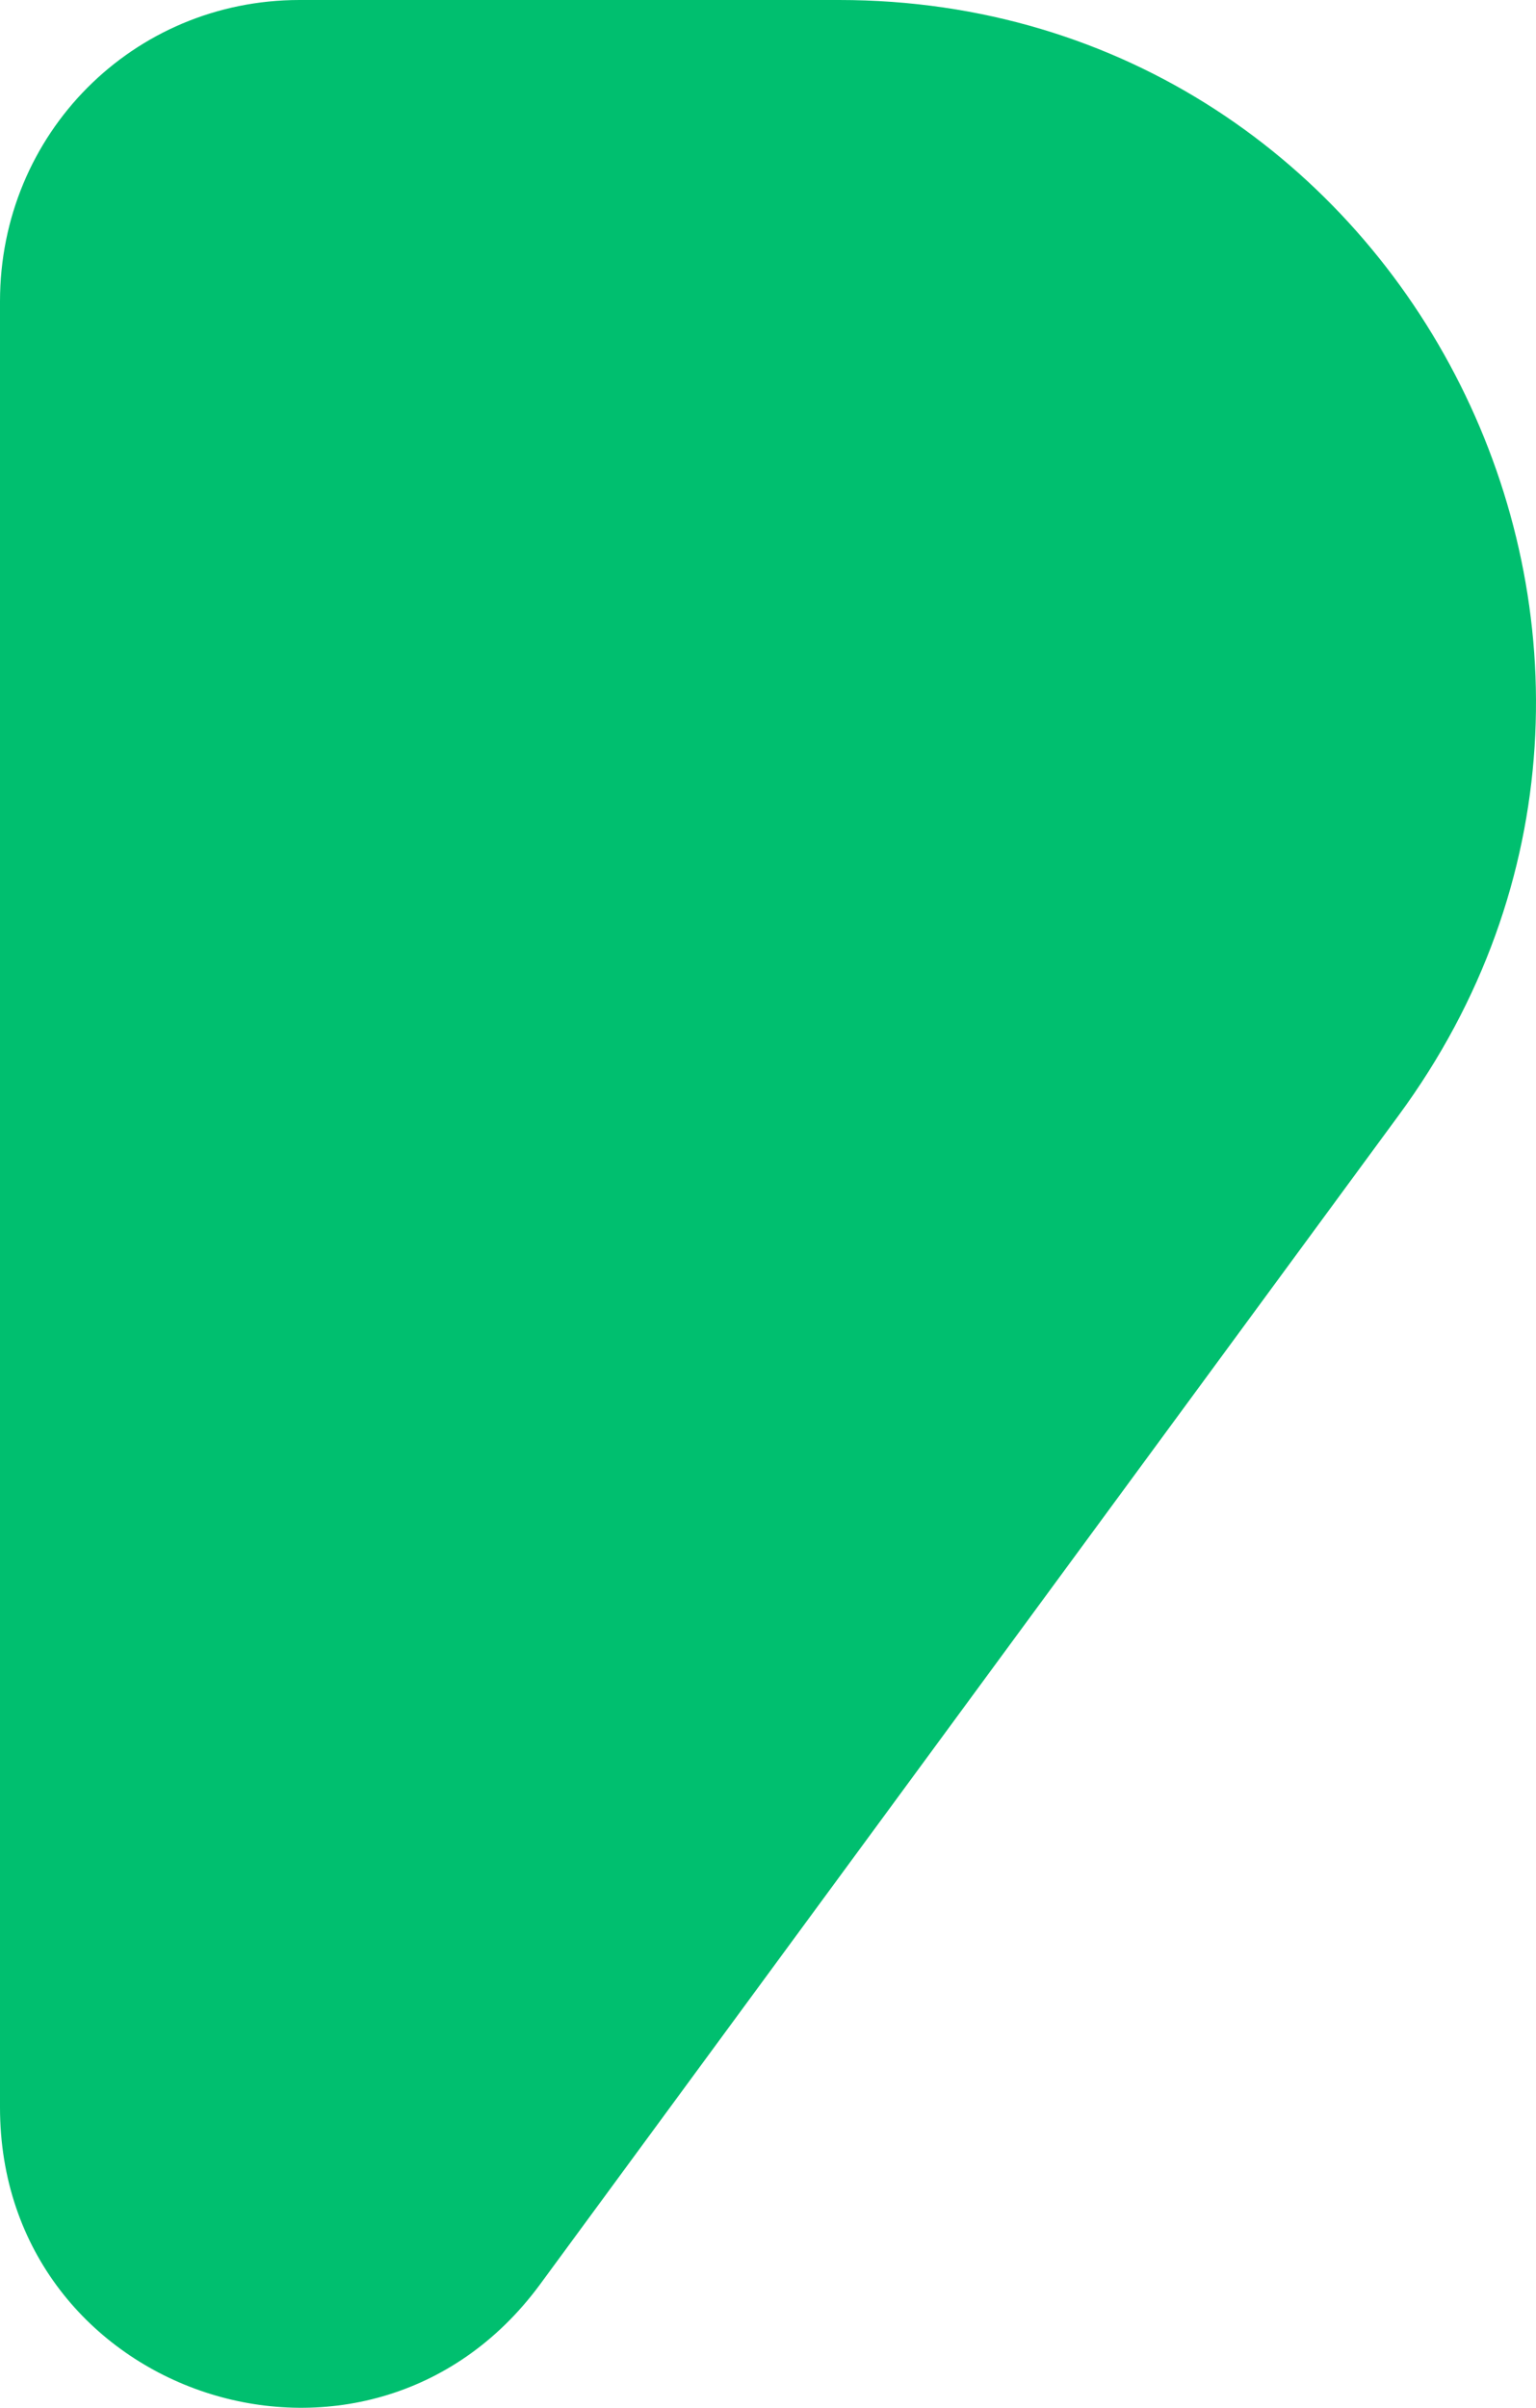 <svg xmlns="http://www.w3.org/2000/svg" width="30" height="47" viewBox="0 0 30 47" fill="none"><path d="M0 41.136V5.882C0 2.61 2.596 0 5.851 0H16.389C27.548 0 33.941 12.777 27.315 21.775L10.539 44.603C7.168 49.16 0 46.784 0 41.136Z" fill="#00BF6F"></path></svg>